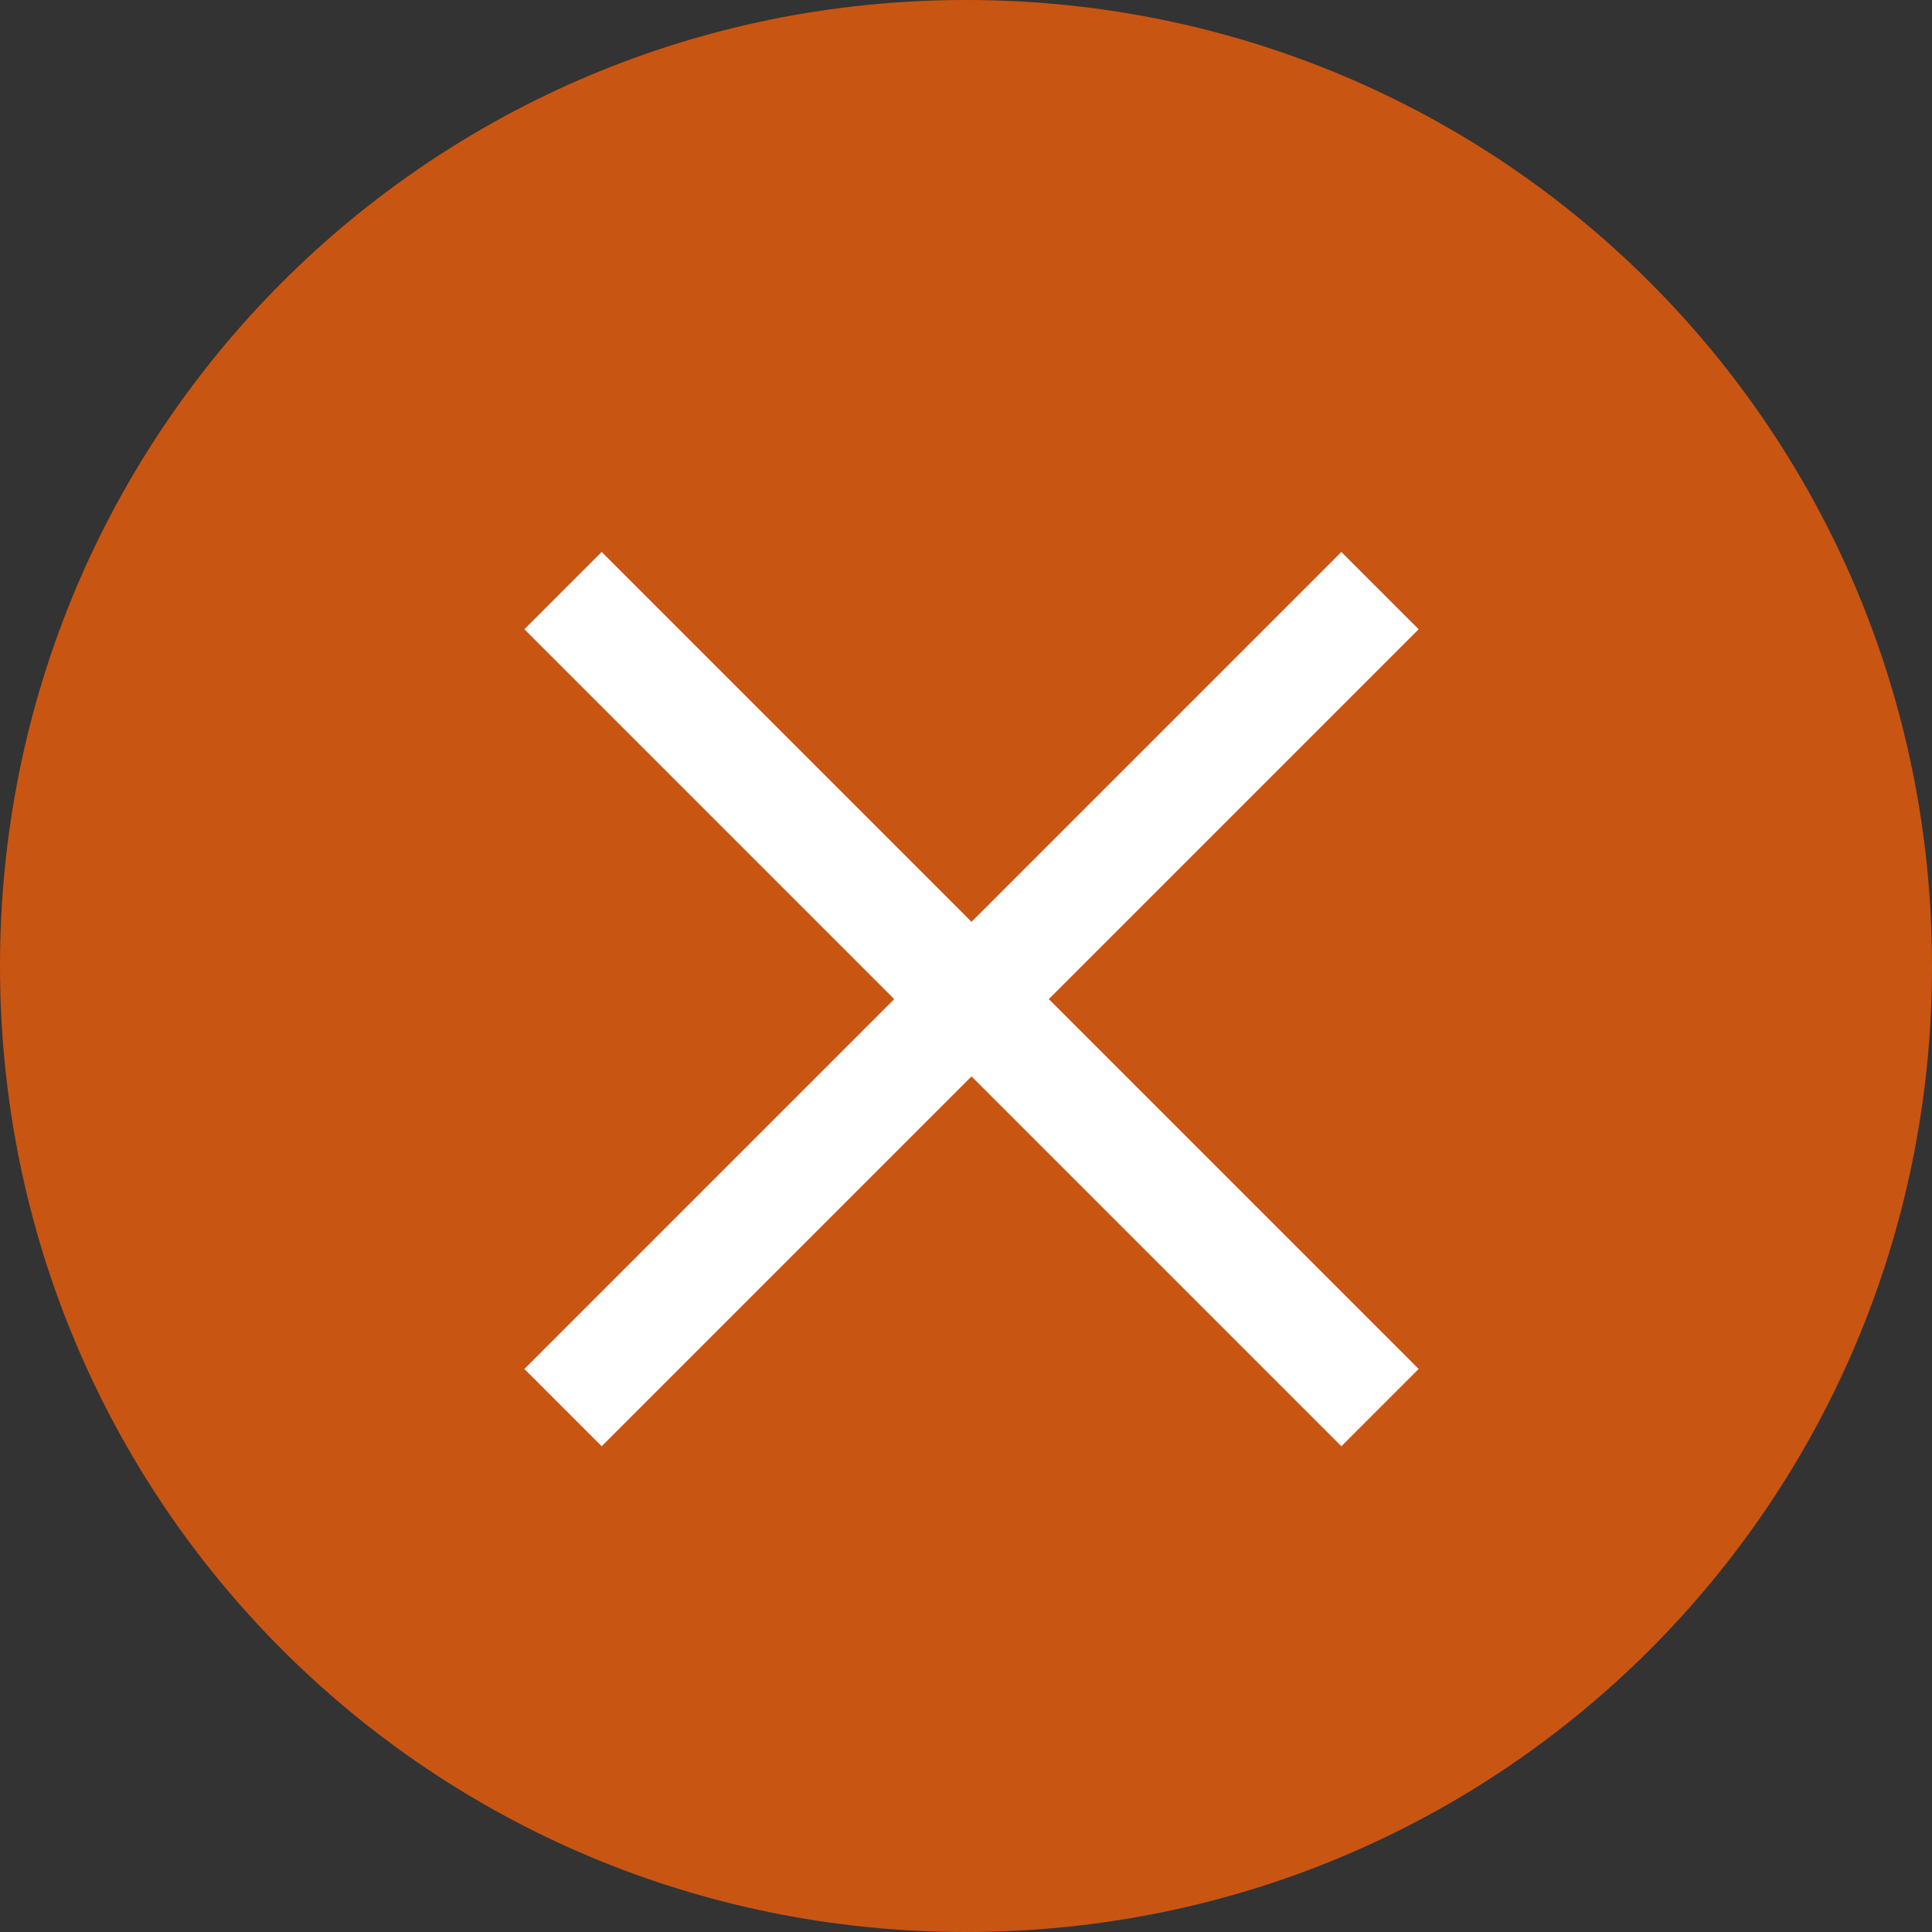 <?xml version="1.0" encoding="utf-8"?>
<!-- Generator: Adobe Illustrator 27.4.0, SVG Export Plug-In . SVG Version: 6.00 Build 0)  -->
<svg version="1.1" id="レイヤー_1" xmlns="http://www.w3.org/2000/svg" xmlns:xlink="http://www.w3.org/1999/xlink" x="0px"
	 y="0px" viewBox="0 0 35 35" style="enable-background:new 0 0 35 35;" xml:space="preserve">
<rect x="0" y="0" width="35" height="35" fill="#333333" stroke="none"/>
<style type="text/css">
	.st0{fill:#C95513;}
	.st1{fill:#FFFFFF;}
</style>
<path class="st0" d="M35,17.5C35,27.2,27.2,35,17.5,35C7.8,35,0,27.2,0,17.5C0,7.8,7.8,0,17.5,0C27.2,0,35,7.8,35,17.5z"/>
<polygon class="st1" points="25.7,11.4 24.3,10 17.6,16.7 10.9,10 9.5,11.4 16.2,18.1 9.5,24.8 10.9,26.2 17.6,19.5 24.3,26.2 
	25.7,24.8 19,18.1 "/>
</svg>
